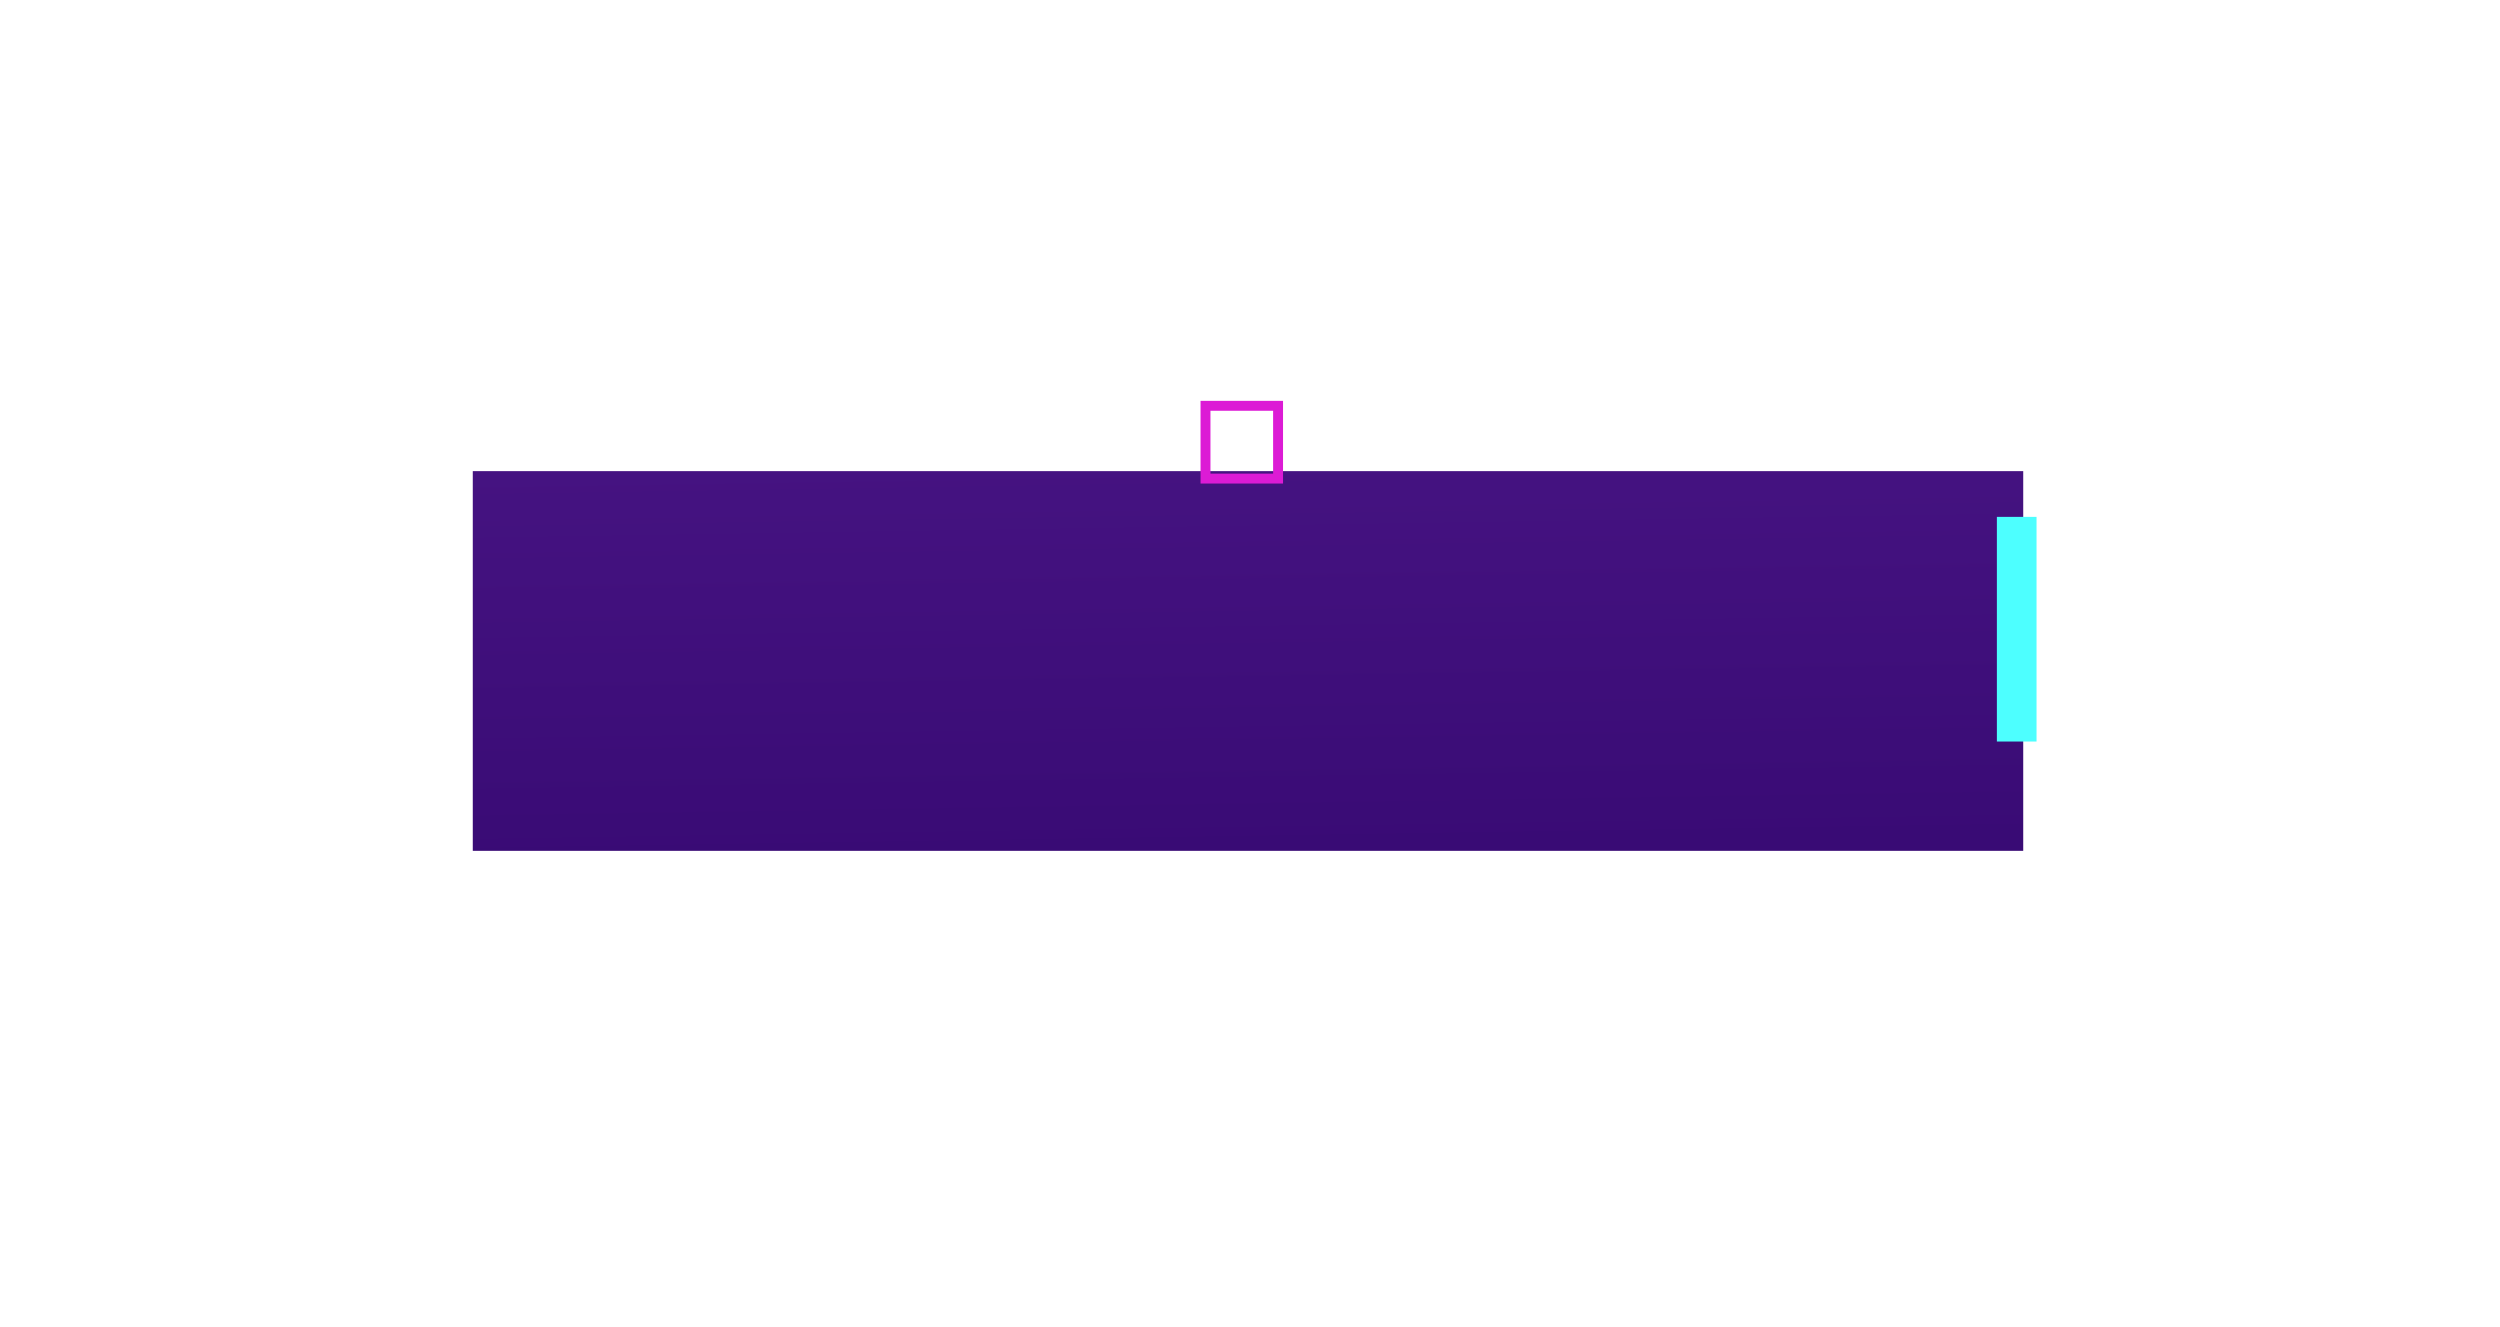 <?xml version="1.0" encoding="UTF-8"?> <svg xmlns="http://www.w3.org/2000/svg" width="356" height="189" viewBox="0 0 356 189" fill="none"> <g filter="url(#filter0_d_330_13151)"> <rect x="67.324" y="63.09" width="220.783" height="54.069" fill="url(#paint0_linear_330_13151)"></rect> </g> <path d="M181.997 68.15L181.997 67.444L172.369 67.444L172.369 58.494L181.291 58.494L181.291 68.15L181.997 68.15L181.997 67.444L181.997 68.15L182.703 68.15L182.703 57.082L170.957 57.082L170.957 68.856L182.703 68.856L182.703 68.15L181.997 68.15Z" fill="#DC1BD5"></path> <path d="M290.003 73.603L284.355 73.603L284.355 105.594L290.003 105.594L290.003 73.603Z" fill="#4DFFFF"></path> <defs> <filter id="filter0_d_330_13151" x="0.324" y="0.09" width="354.785" height="188.07" filterUnits="userSpaceOnUse" color-interpolation-filters="sRGB"> <feFlood flood-opacity="0" result="BackgroundImageFix"></feFlood> <feColorMatrix in="SourceAlpha" type="matrix" values="0 0 0 0 0 0 0 0 0 0 0 0 0 0 0 0 0 0 127 0" result="hardAlpha"></feColorMatrix> <feOffset dy="4"></feOffset> <feGaussianBlur stdDeviation="33.5"></feGaussianBlur> <feComposite in2="hardAlpha" operator="out"></feComposite> <feColorMatrix type="matrix" values="0 0 0 0 0.863 0 0 0 0 0.106 0 0 0 0 0.835 0 0 0 0.19 0"></feColorMatrix> <feBlend mode="normal" in2="BackgroundImageFix" result="effect1_dropShadow_330_13151"></feBlend> <feBlend mode="normal" in="SourceGraphic" in2="effect1_dropShadow_330_13151" result="shape"></feBlend> </filter> <linearGradient id="paint0_linear_330_13151" x1="187.19" y1="117.159" x2="182.608" y2="-175.882" gradientUnits="userSpaceOnUse"> <stop stop-color="#390B75"></stop> <stop offset="1" stop-color="#7934B4"></stop> </linearGradient> </defs> </svg> 